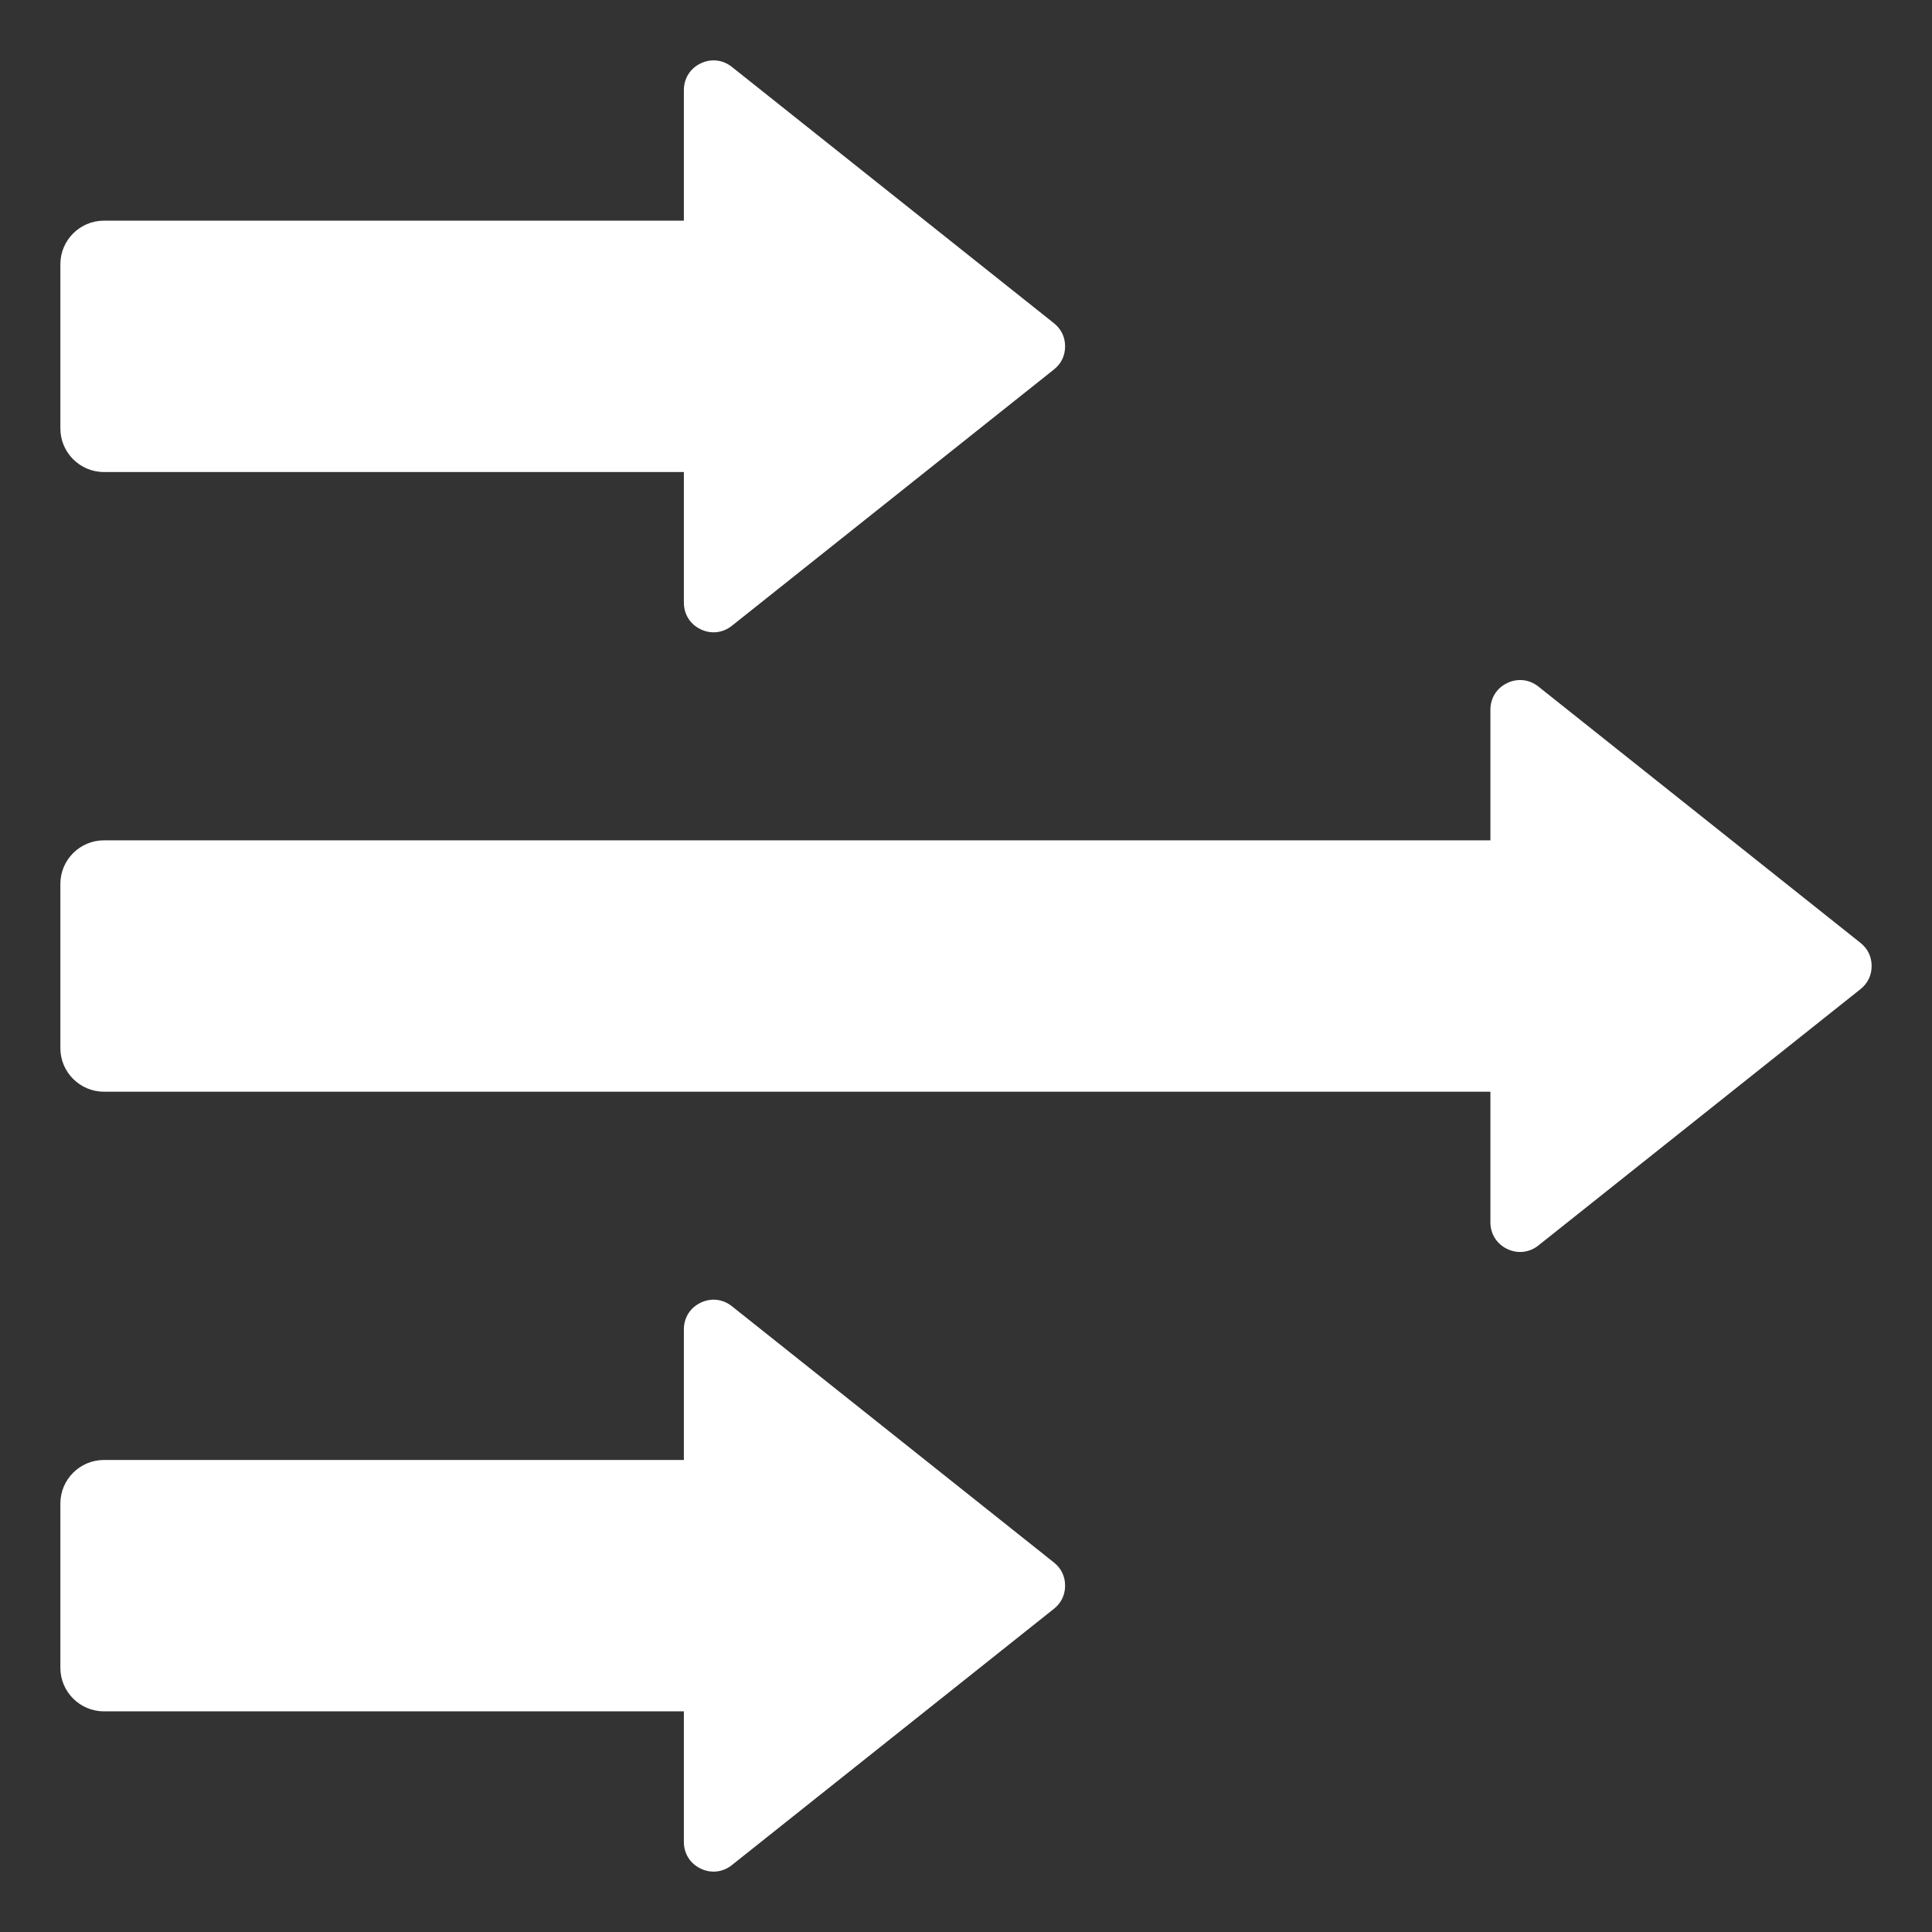 <svg id="Layer_1" height="300" viewBox="0 0 512 512" width="300" xmlns="http://www.w3.org/2000/svg" data-name="Layer 1" version="1.1" xmlns:xlink="http://www.w3.org/1999/xlink" xmlns:svgjs="http://svgjs.dev/svgjs"><rect x="0" y="0" width="512" height="512" fill="#333333" stroke="none"/><g width="100%" height="100%" transform="matrix(1,0,0,1,0,0)"><path d="m27.524 222.694h367.45v-34.613c0-3.083 1.658-5.723 4.435-7.061 2.777-1.339 5.874-.992 8.287.927l85.347 67.919c1.933 1.538 2.958 3.664 2.958 6.134s-1.025 4.596-2.958 6.134l-85.347 67.919c-2.412 1.92-5.51 2.266-8.287.928-2.777-1.339-4.435-3.979-4.435-7.061v-34.613h-367.45c-6.338 0-11.524-5.186-11.524-11.524v-43.564c0-6.338 5.186-11.524 11.524-11.524zm153.71-97.602v34.613c0 3.083 1.657 5.722 4.435 7.061 2.776 1.339 5.874.993 8.286-.928l85.347-67.919c1.933-1.538 2.958-3.664 2.958-6.134s-1.025-4.596-2.958-6.134l-85.347-67.918c-2.412-1.92-5.51-2.266-8.286-.928-2.777 1.34-4.435 3.979-4.435 7.062v34.613h-153.71c-6.337 0-11.524 5.186-11.524 11.524v43.564c0 6.338 5.186 11.524 11.524 11.524zm-153.71 261.816c-6.338 0-11.524 5.186-11.524 11.524v43.564c0 6.338 5.186 11.524 11.524 11.524h153.71v34.613c0 3.083 1.657 5.722 4.435 7.062 2.776 1.339 5.874.992 8.286-.928l85.347-67.919c1.933-1.538 2.958-3.664 2.958-6.134s-1.025-4.596-2.958-6.134l-85.347-67.919c-2.412-1.921-5.51-2.267-8.286-.928-2.777 1.339-4.435 3.978-4.435 7.061v34.613h-153.71z" fill-rule="evenodd" fill="#ffffff" fill-opacity="1" data-original-color="#000000ff" stroke="none" stroke-opacity="1"/></g></svg>